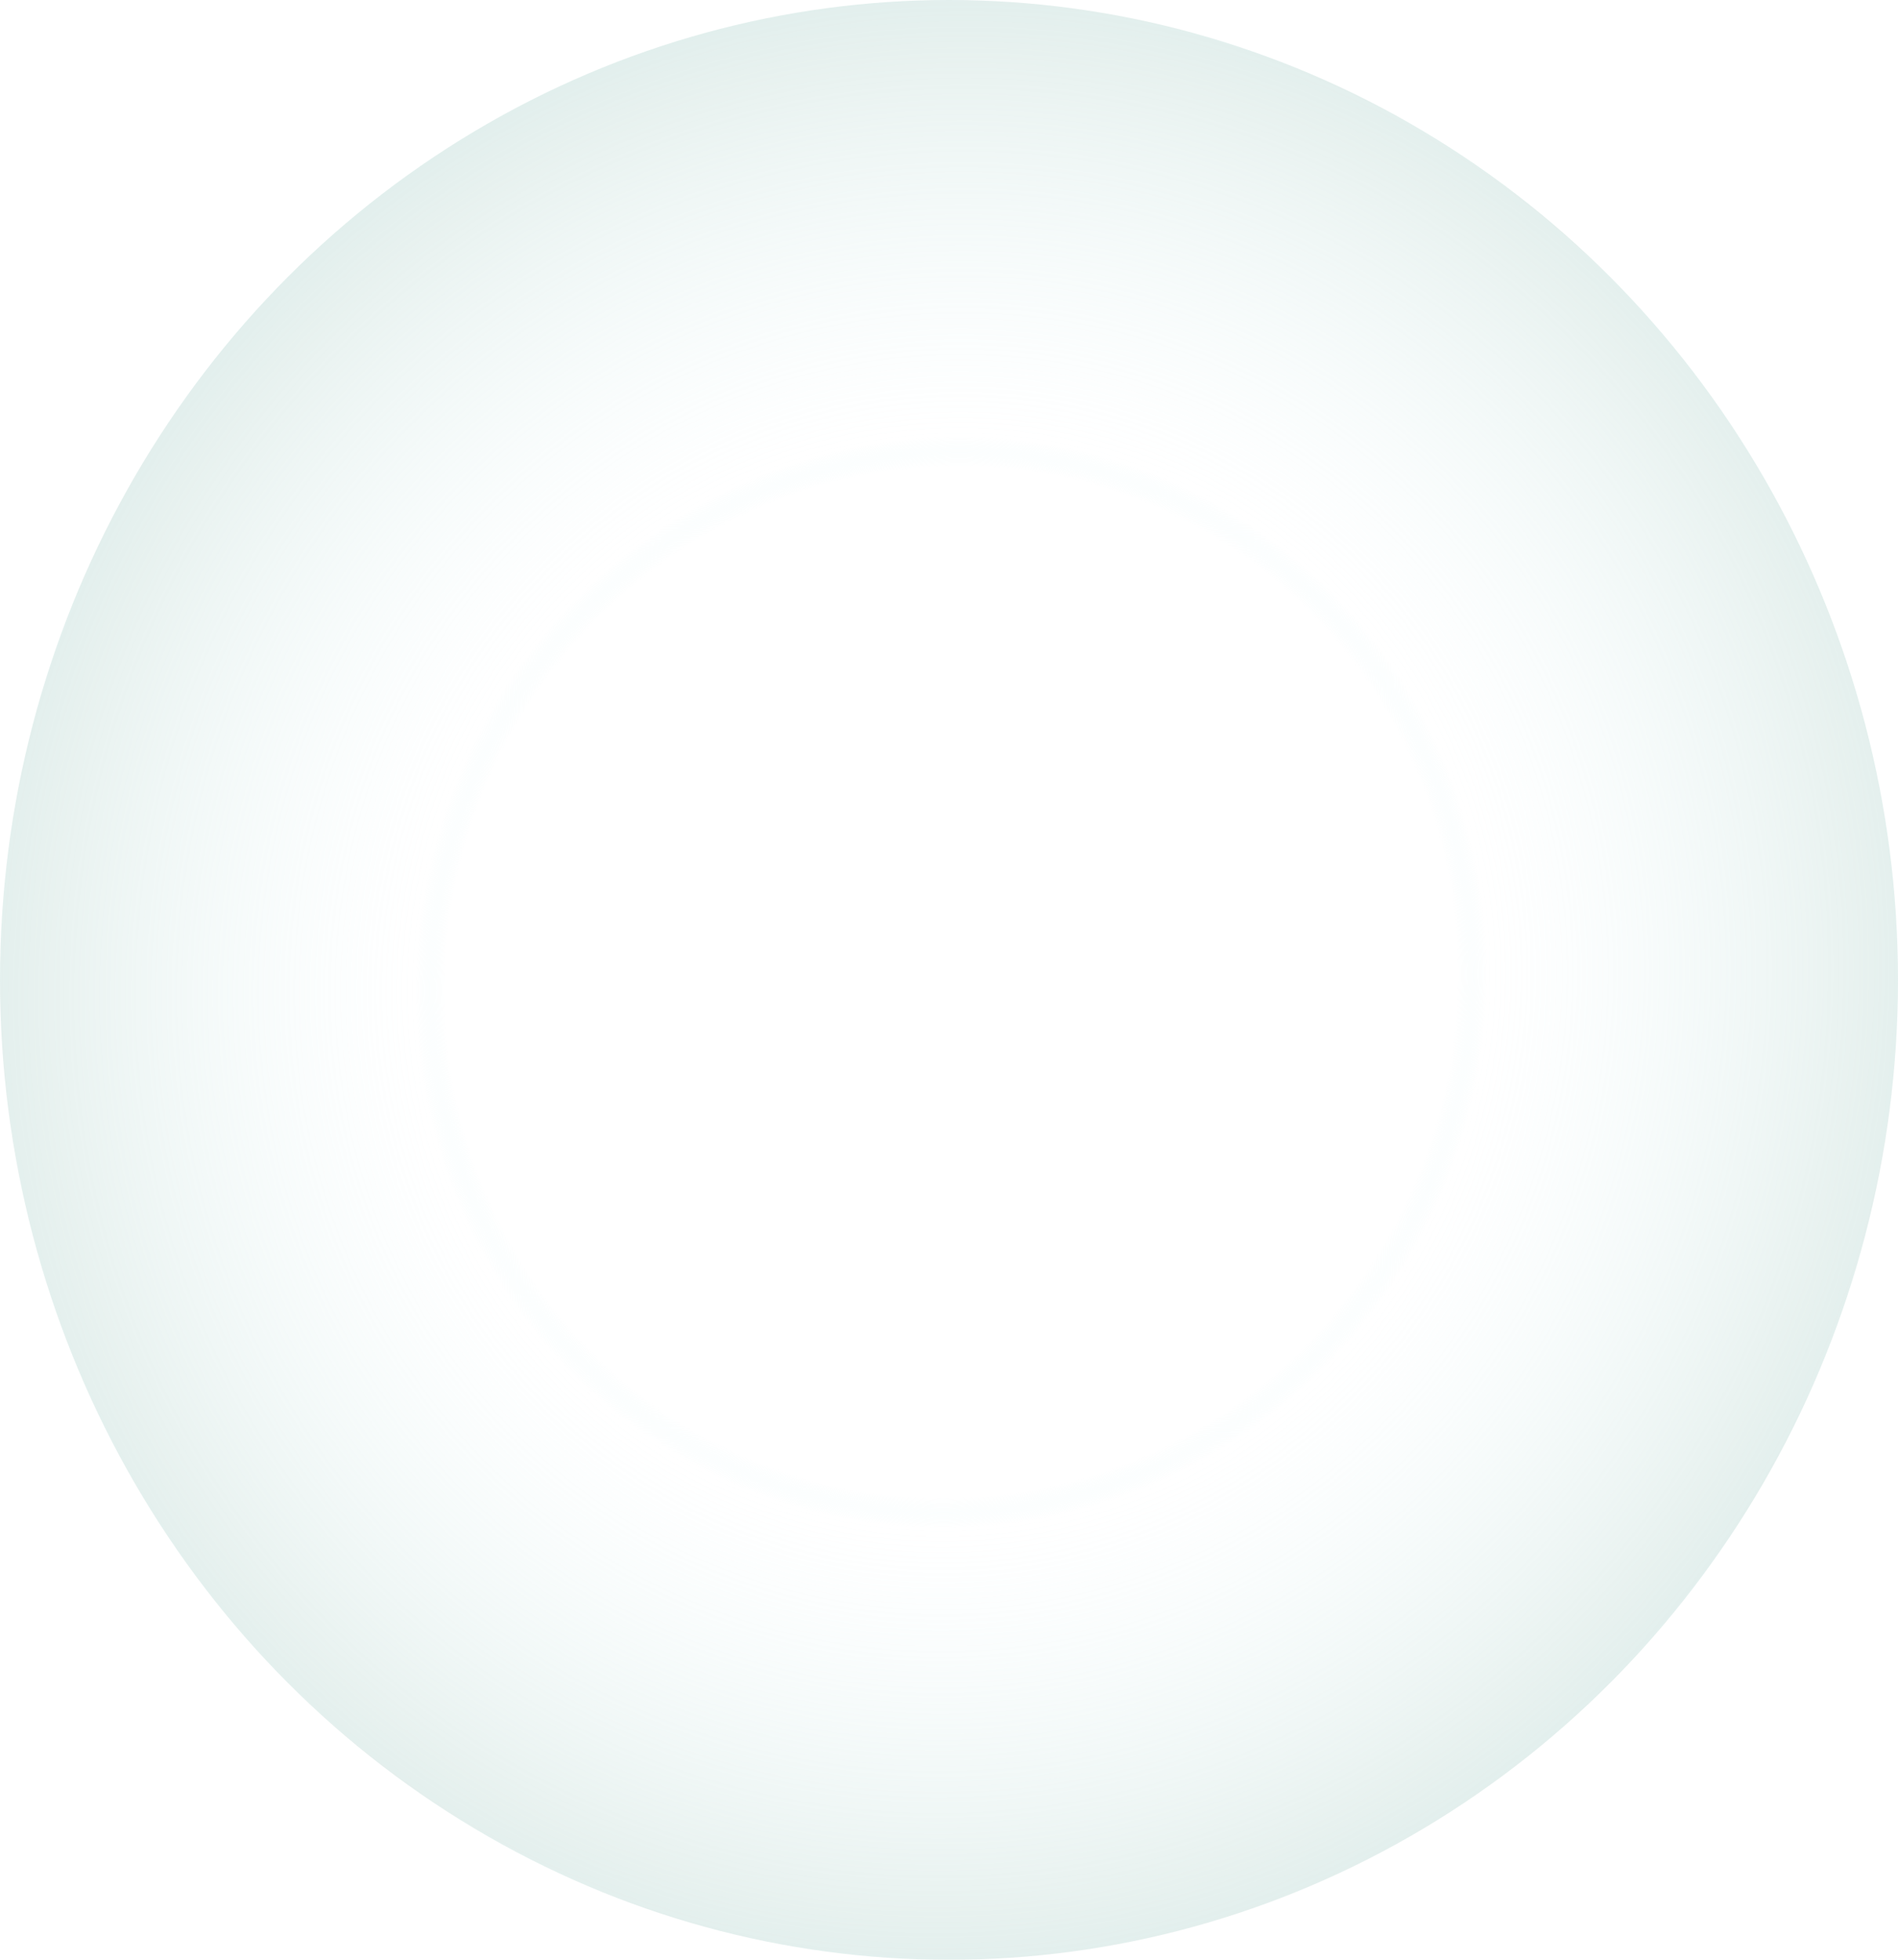 <?xml version="1.0" encoding="UTF-8"?> <svg xmlns="http://www.w3.org/2000/svg" width="2724" height="2812" viewBox="0 0 2724 2812" fill="none"> <g filter="url(#filter0_b_109_9)"> <ellipse cx="1362" cy="1406" rx="1362" ry="1406" fill="white" fill-opacity="0.02"></ellipse> <ellipse cx="1362" cy="1406" rx="1362" ry="1406" fill="url(#paint0_radial_109_9)" fill-opacity="0.5"></ellipse> </g> <defs> <filter id="filter0_b_109_9" x="-52" y="-52" width="2828" height="2916" filterUnits="userSpaceOnUse" color-interpolation-filters="sRGB"> <feFlood flood-opacity="0" result="BackgroundImageFix"></feFlood> <feGaussianBlur in="BackgroundImageFix" stdDeviation="6.5"></feGaussianBlur> <feComposite in2="SourceAlpha" operator="in" result="effect1_backgroundBlur_109_9"></feComposite> <feBlend mode="normal" in="SourceGraphic" in2="effect1_backgroundBlur_109_9" result="shape"></feBlend> </filter> <radialGradient id="paint0_radial_109_9" cx="0" cy="0" r="1" gradientUnits="userSpaceOnUse" gradientTransform="translate(1365.25 1409.36) rotate(-49.011) scale(1714.37 1707.63)"> <stop stop-color="white" stop-opacity="0"></stop> <stop offset="0.426" stop-color="white" stop-opacity="0.574"></stop> <stop offset="0.451" stop-color="#D2F1F3" stop-opacity="0"></stop> <stop offset="0.766" stop-color="#AED0C8" stop-opacity="0.573"></stop> <stop offset="1" stop-color="#8EC6CA"></stop> </radialGradient> </defs> </svg> 